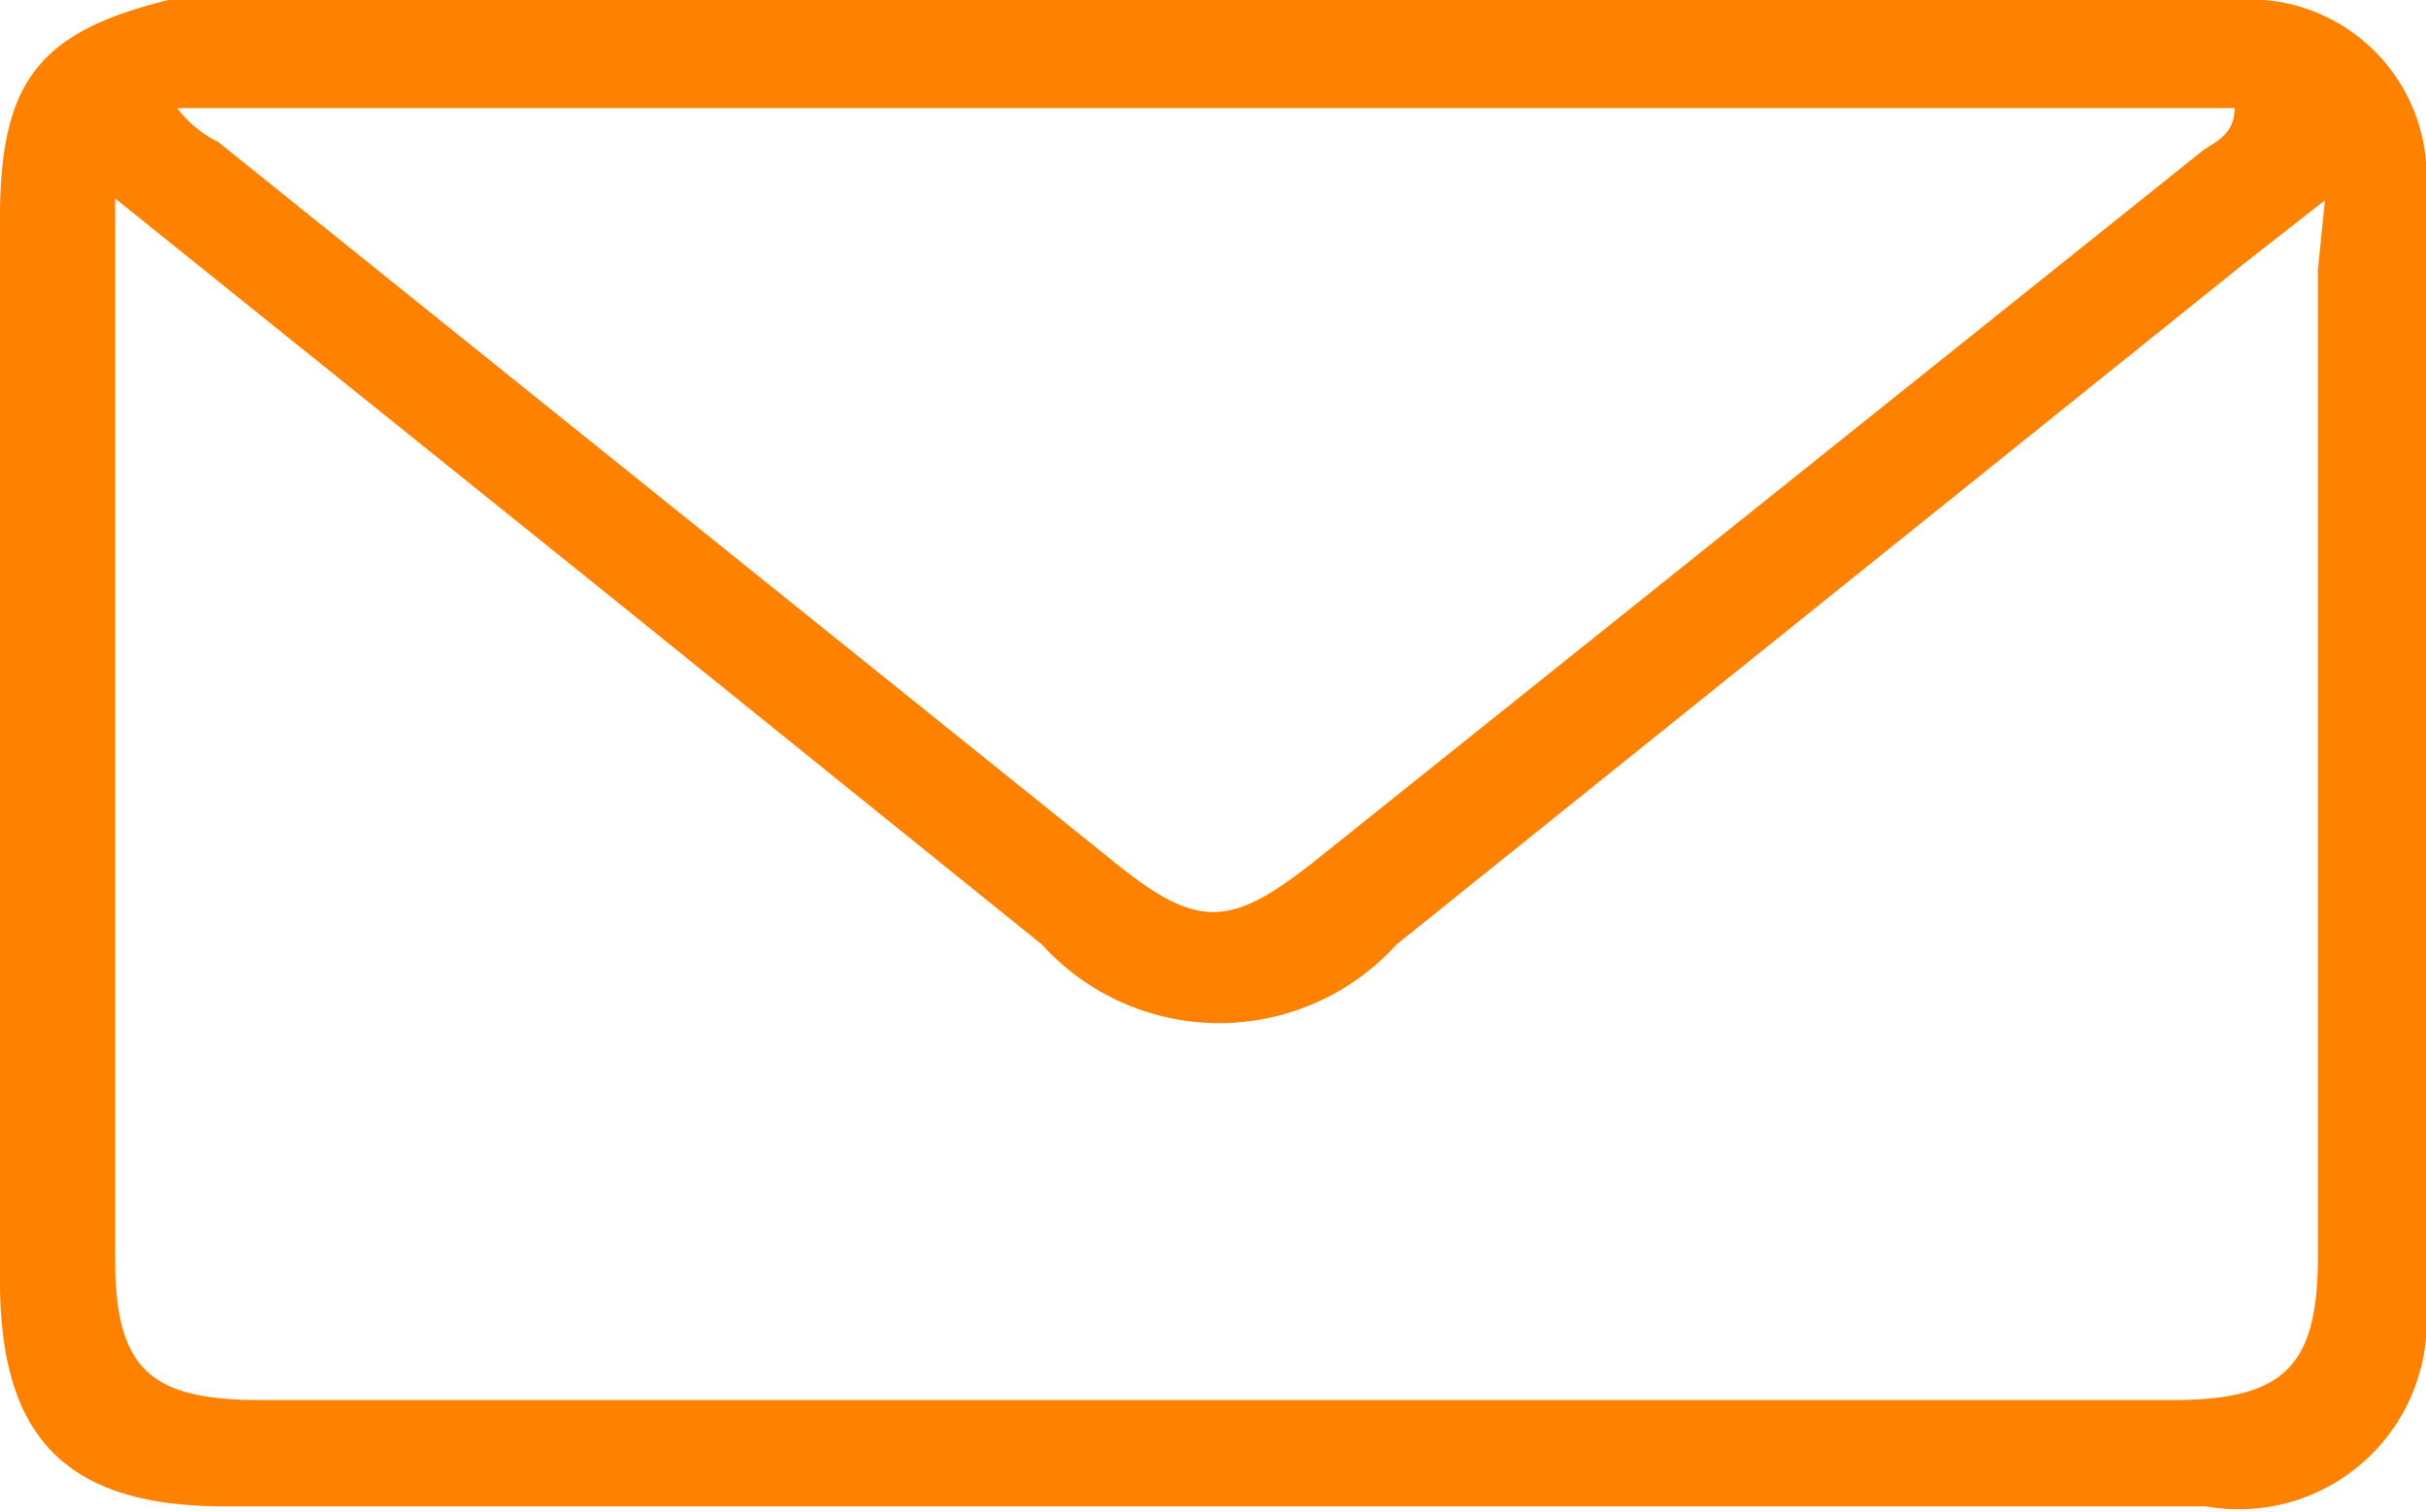 <svg xmlns="http://www.w3.org/2000/svg" viewBox="0 0 13.69 8.53"><defs><style>.cls-1{fill:#ff8100;}</style></defs><title>mail</title><g id="Capa_2" data-name="Capa 2"><g id="texto"><path class="cls-1" d="M12.78,0H.95C.22.18,0,.46,0,1.23q0,3,0,6c0,.89.38,1.27,1.27,1.27H12.45a1.06,1.06,0,0,0,1.24-.95V.91A1,1,0,0,0,12.78,0Zm-.17.61c0,.15-.11.19-.18.24l-5,4c-.49.39-.67.4-1.16,0L1.23.8A.64.64,0,0,1,1,.61Zm.47.91q0,2.79,0,5.57c0,.62-.19.81-.82.81H1.47c-.63,0-.82-.18-.82-.8q0-2.81,0-5.61V1.12L3.4,3.33l2.48,2a1.35,1.35,0,0,0,2,0l4.78-3.84.46-.36Z"/></g></g></svg>